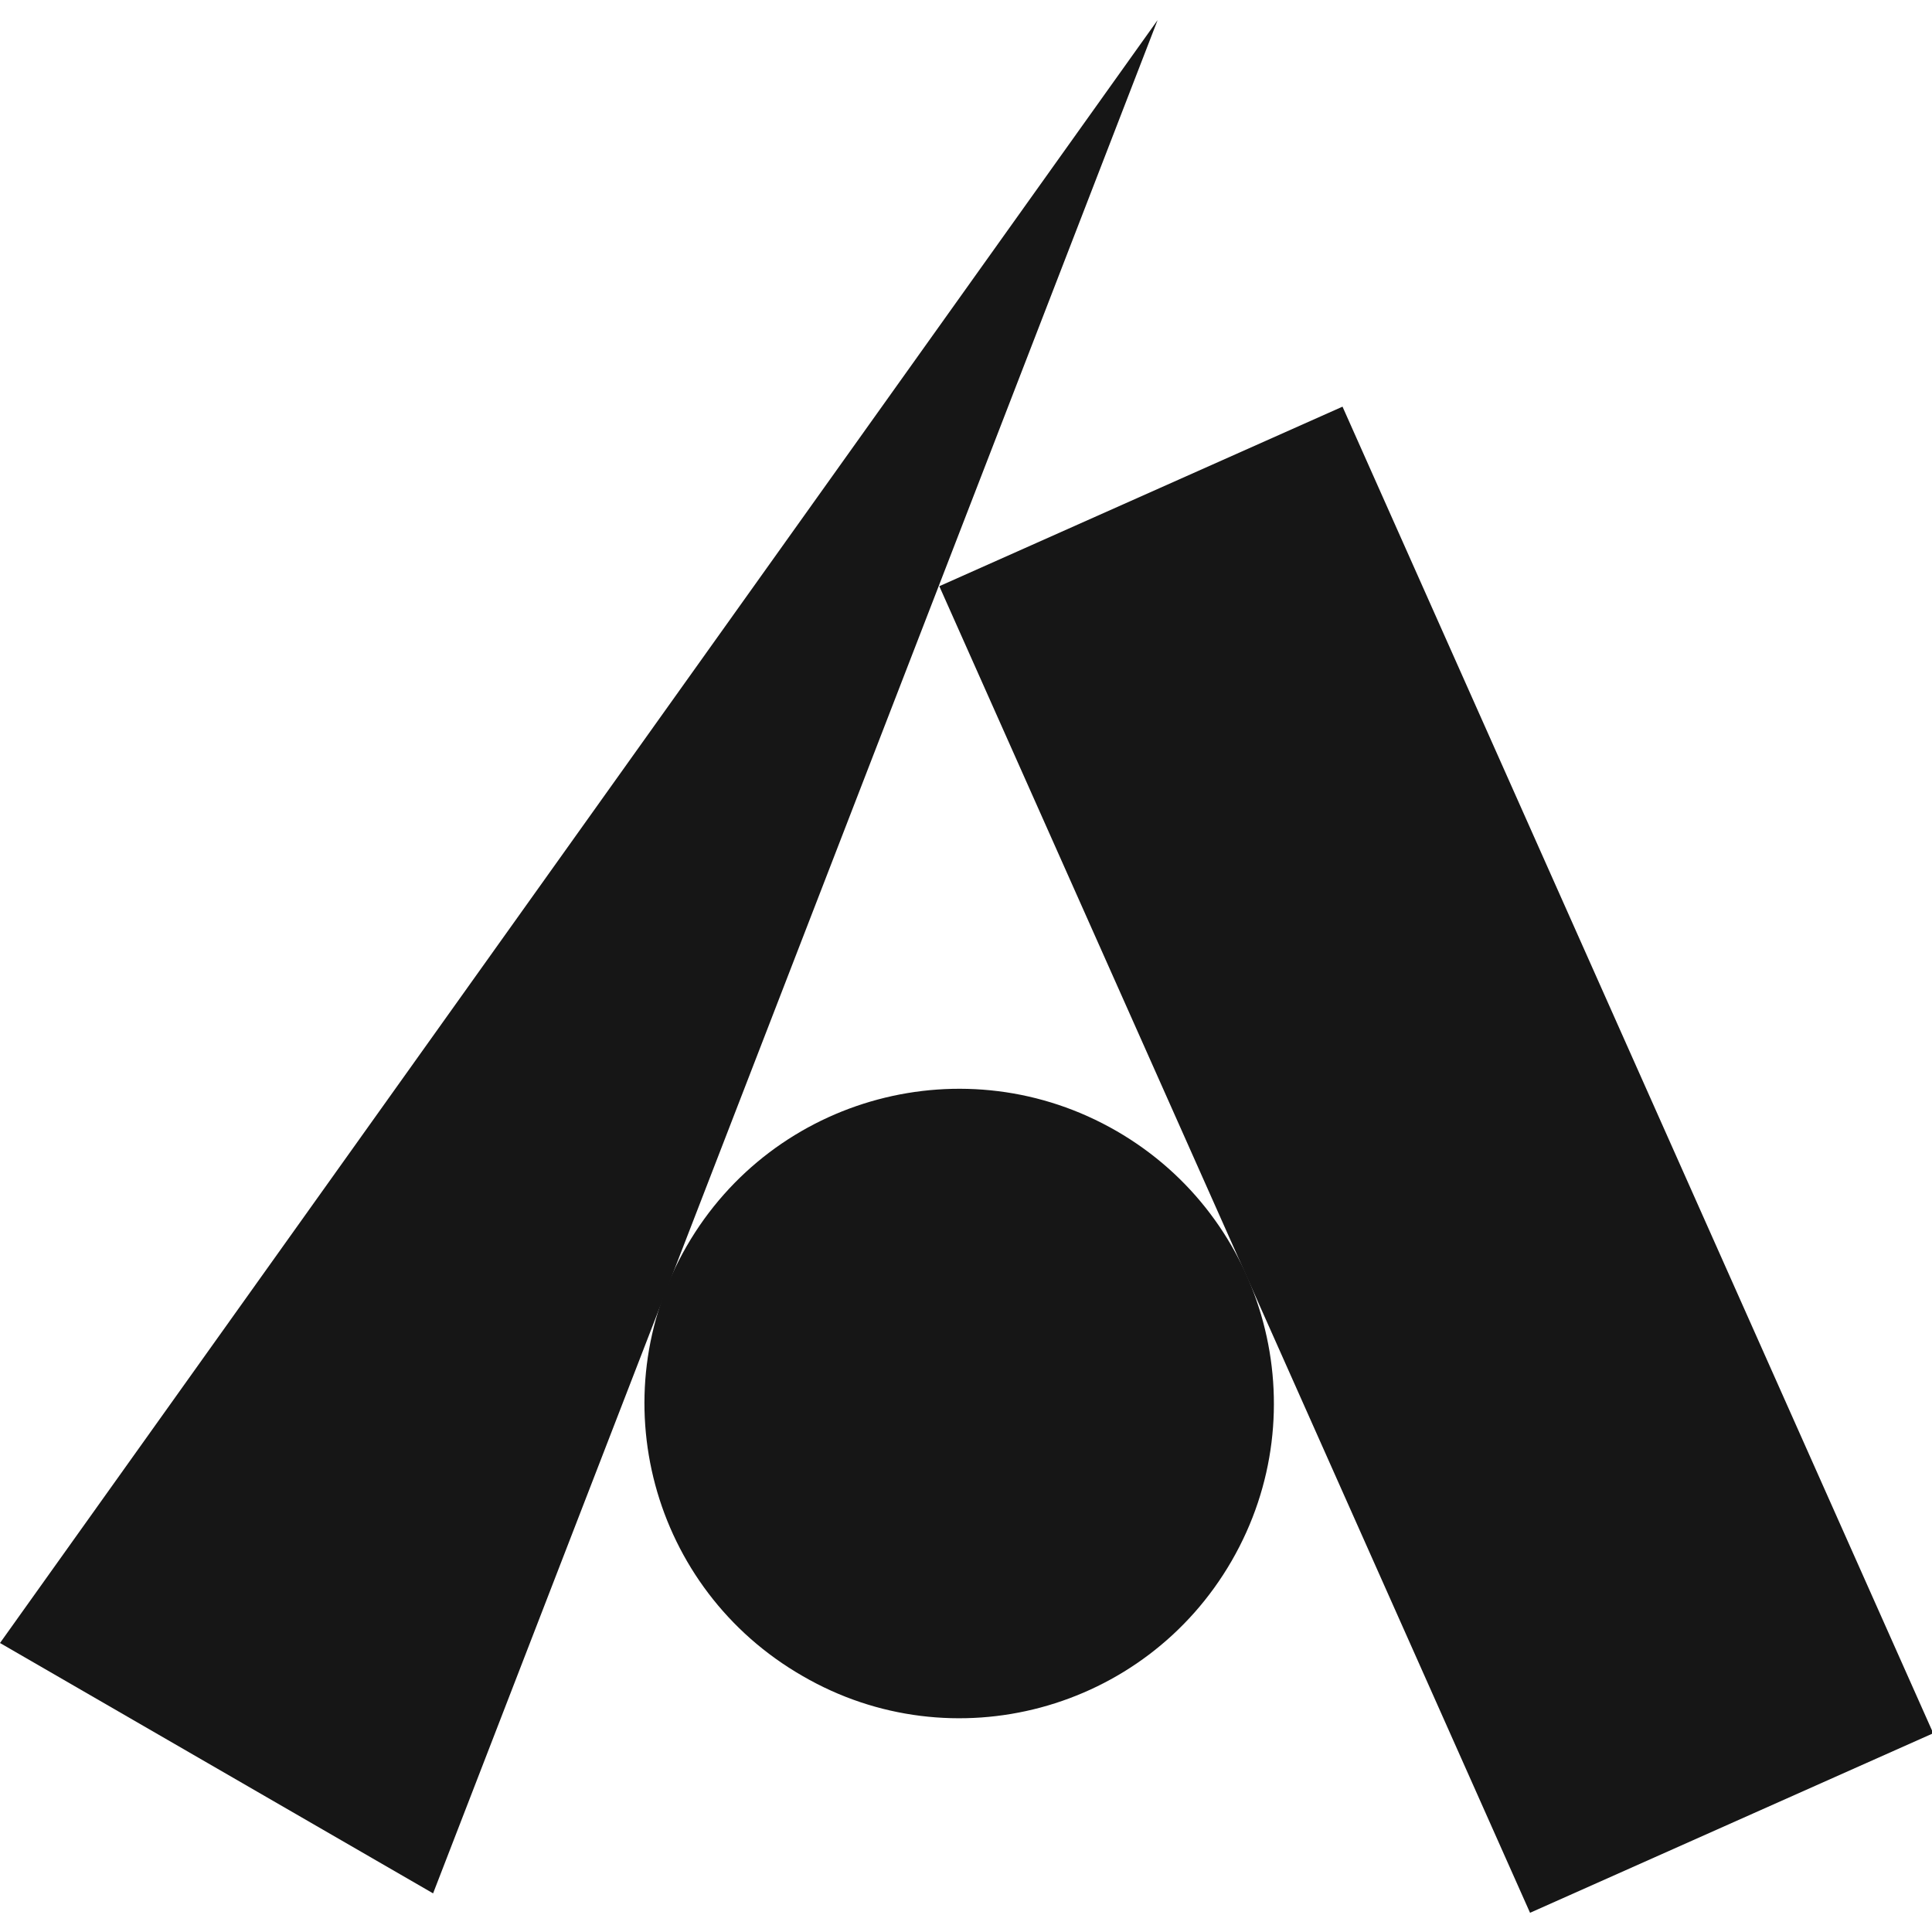 <?xml version="1.0" encoding="utf-8"?>
<!-- Generator: Adobe Illustrator 29.4.0, SVG Export Plug-In . SVG Version: 9.03 Build 0)  -->
<svg version="1.1" baseProfile="tiny" id="レイヤー_1"
	 xmlns="http://www.w3.org/2000/svg" xmlns:xlink="http://www.w3.org/1999/xlink" x="0px" y="0px" viewBox="0 0 240 240"
	 overflow="visible" xml:space="preserve">
<g>
	<path id="パス_1" fill="#161616" d="M0,204.1l53.8,31.1l90-232.7L0,204.1z"/>
	<path id="パス_2" fill="#161616" d="M85.3,154.8c10.8-18.7,34.7-25.1,53.4-14.3s25.1,34.7,14.3,53.4s-34.7,25.1-53.3,14.3
		C80.9,197.4,74.5,173.5,85.3,154.8L85.3,154.8"/>
	
		<rect id="長方形_2" x="150.9" y="53.9" transform="matrix(0.914 -0.407 0.407 0.914 -43.175 84.972)" fill="#161616" width="54.8" height="180.3"/>
	<rect display="none" fill="#161616" width="240" height="240"/>
</g>
<g>
</g>
<g>
</g>
<g>
</g>
<g>
</g>
<g>
</g>
<g>
</g>
<g>
</g>
<g>
</g>
<g>
</g>
<g>
</g>
<g>
</g>
<g>
</g>
<g>
</g>
<g>
</g>
<g>
</g>
</svg>
